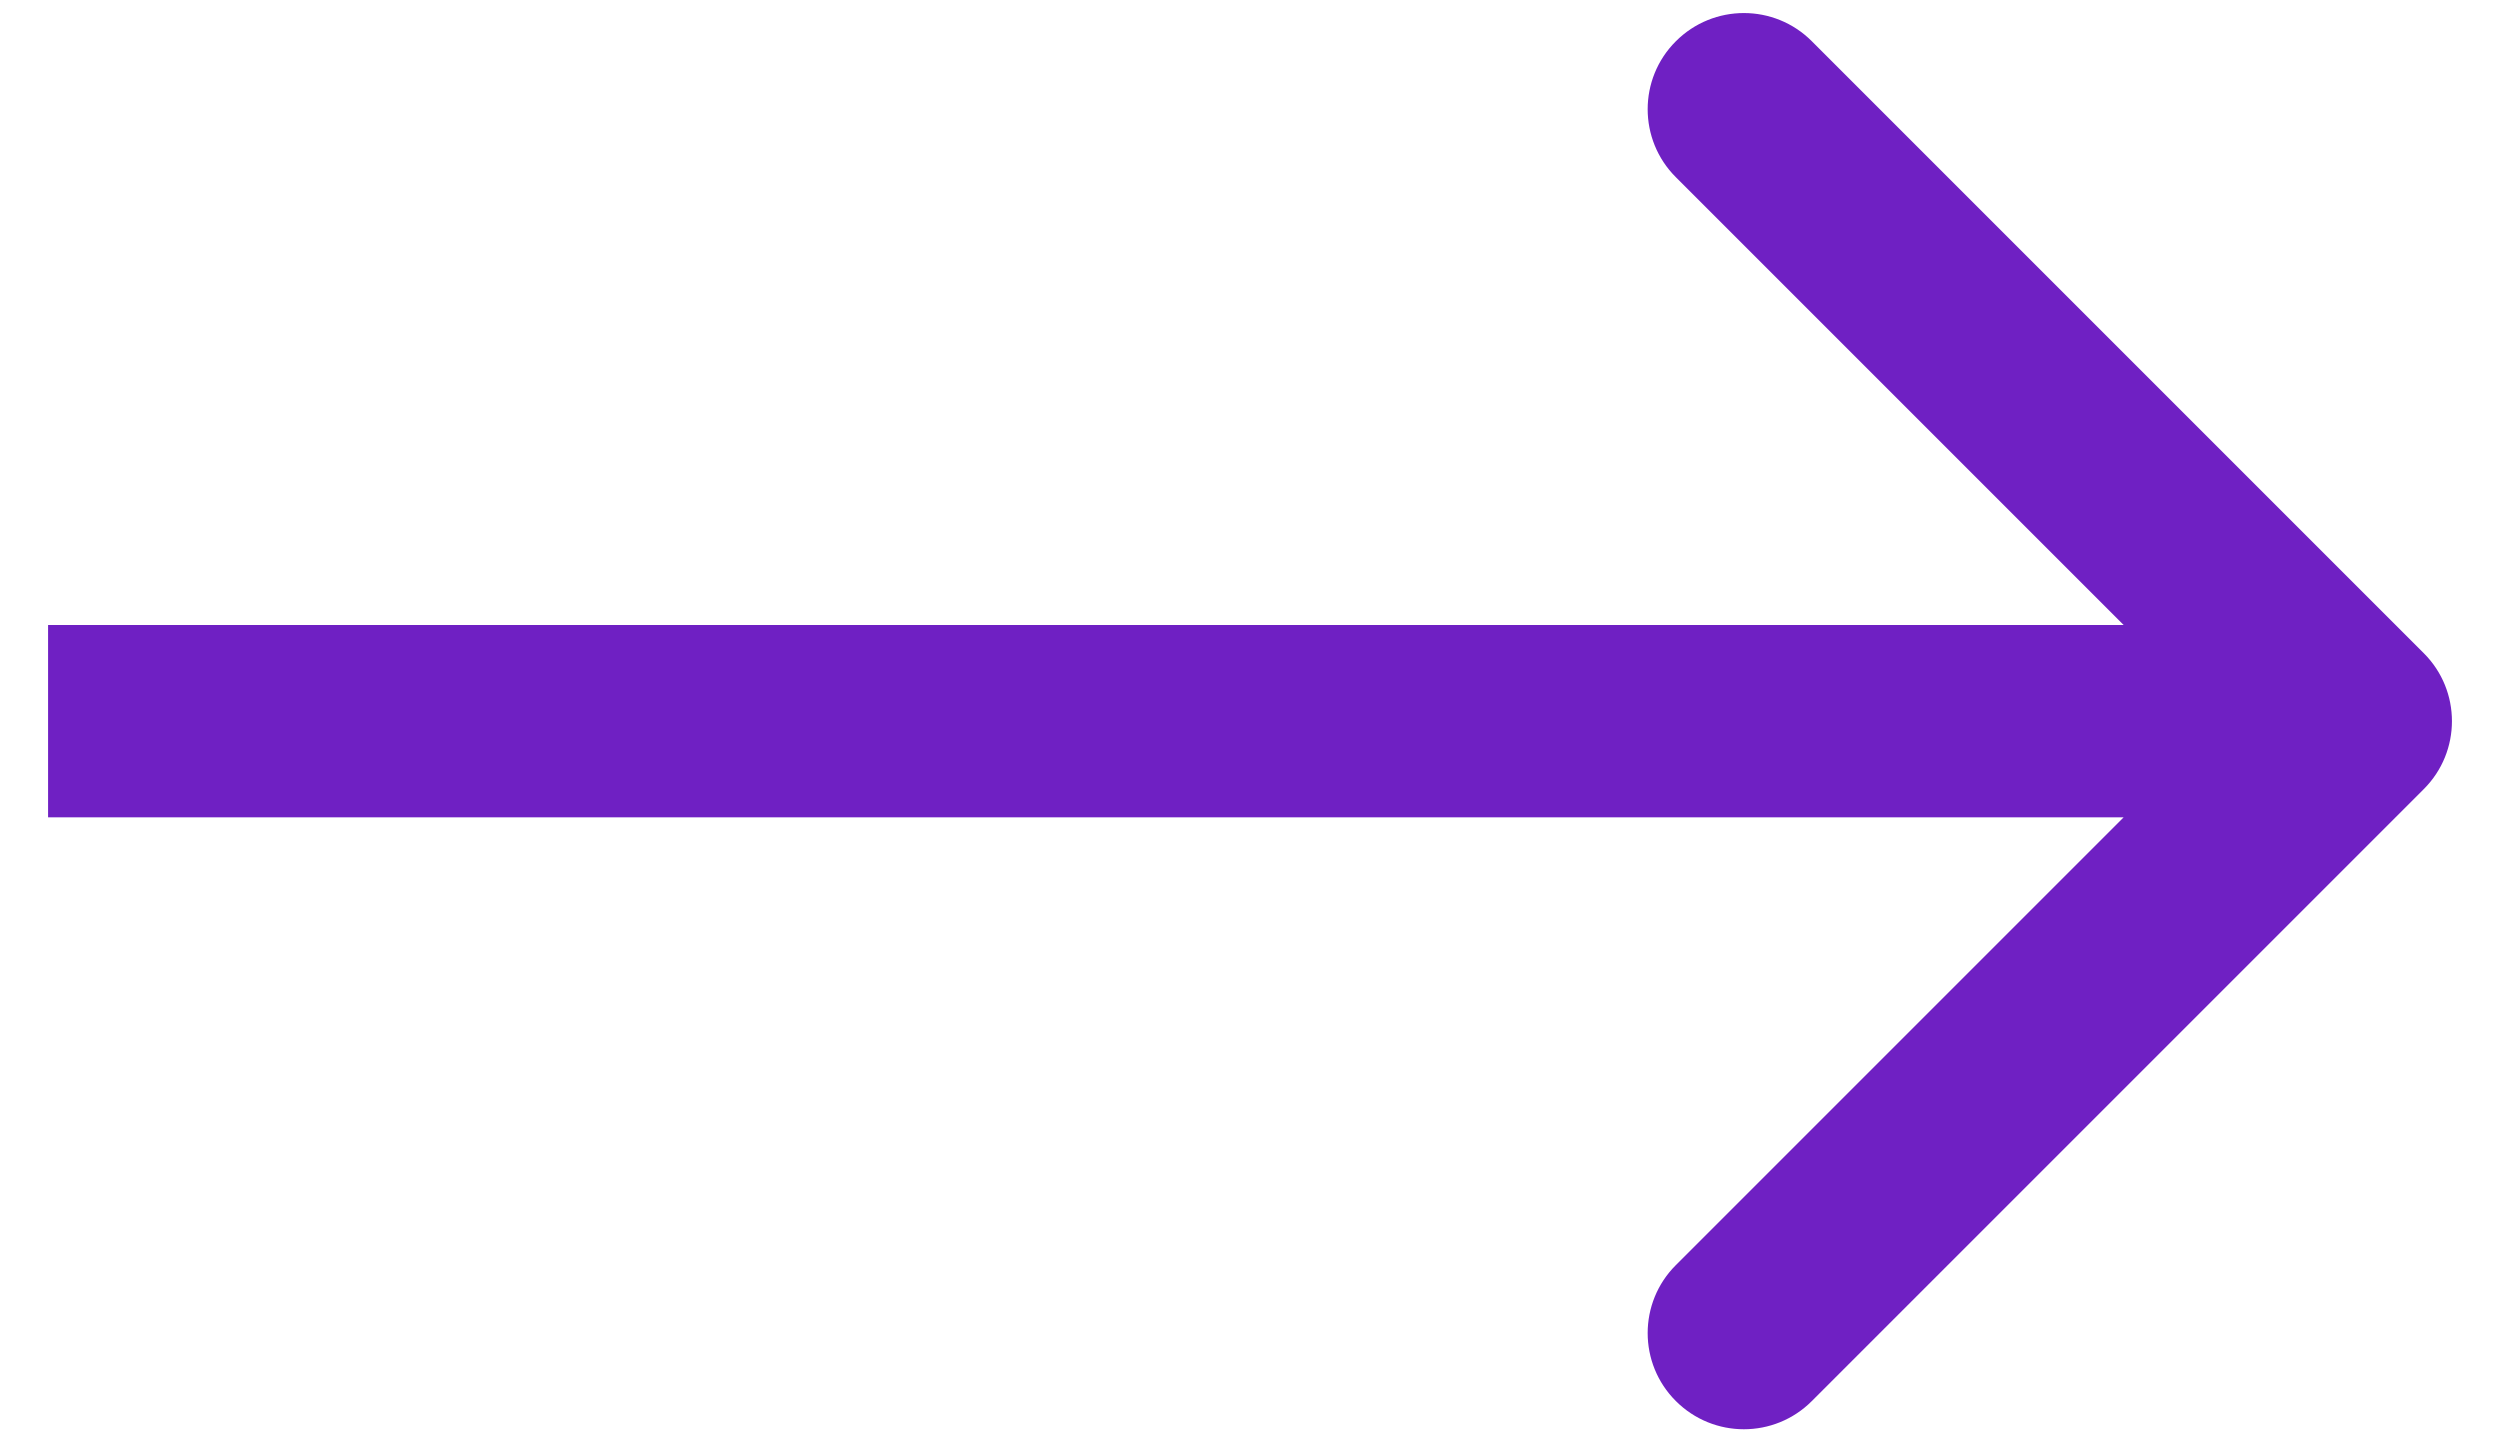 <svg width="26" height="15" viewBox="0 0 26 15" fill="none" xmlns="http://www.w3.org/2000/svg">
<path d="M25.207 8.207C25.598 7.817 25.598 7.183 25.207 6.793L18.843 0.429C18.453 0.038 17.82 0.038 17.429 0.429C17.038 0.819 17.038 1.453 17.429 1.843L23.086 7.5L17.429 13.157C17.038 13.547 17.038 14.181 17.429 14.571C17.82 14.962 18.453 14.962 18.843 14.571L25.207 8.207ZM0.5 7.5V8.5H24.5V7.5V6.5H0.5V7.5Z" fill="#6F20C3"/>
</svg>
